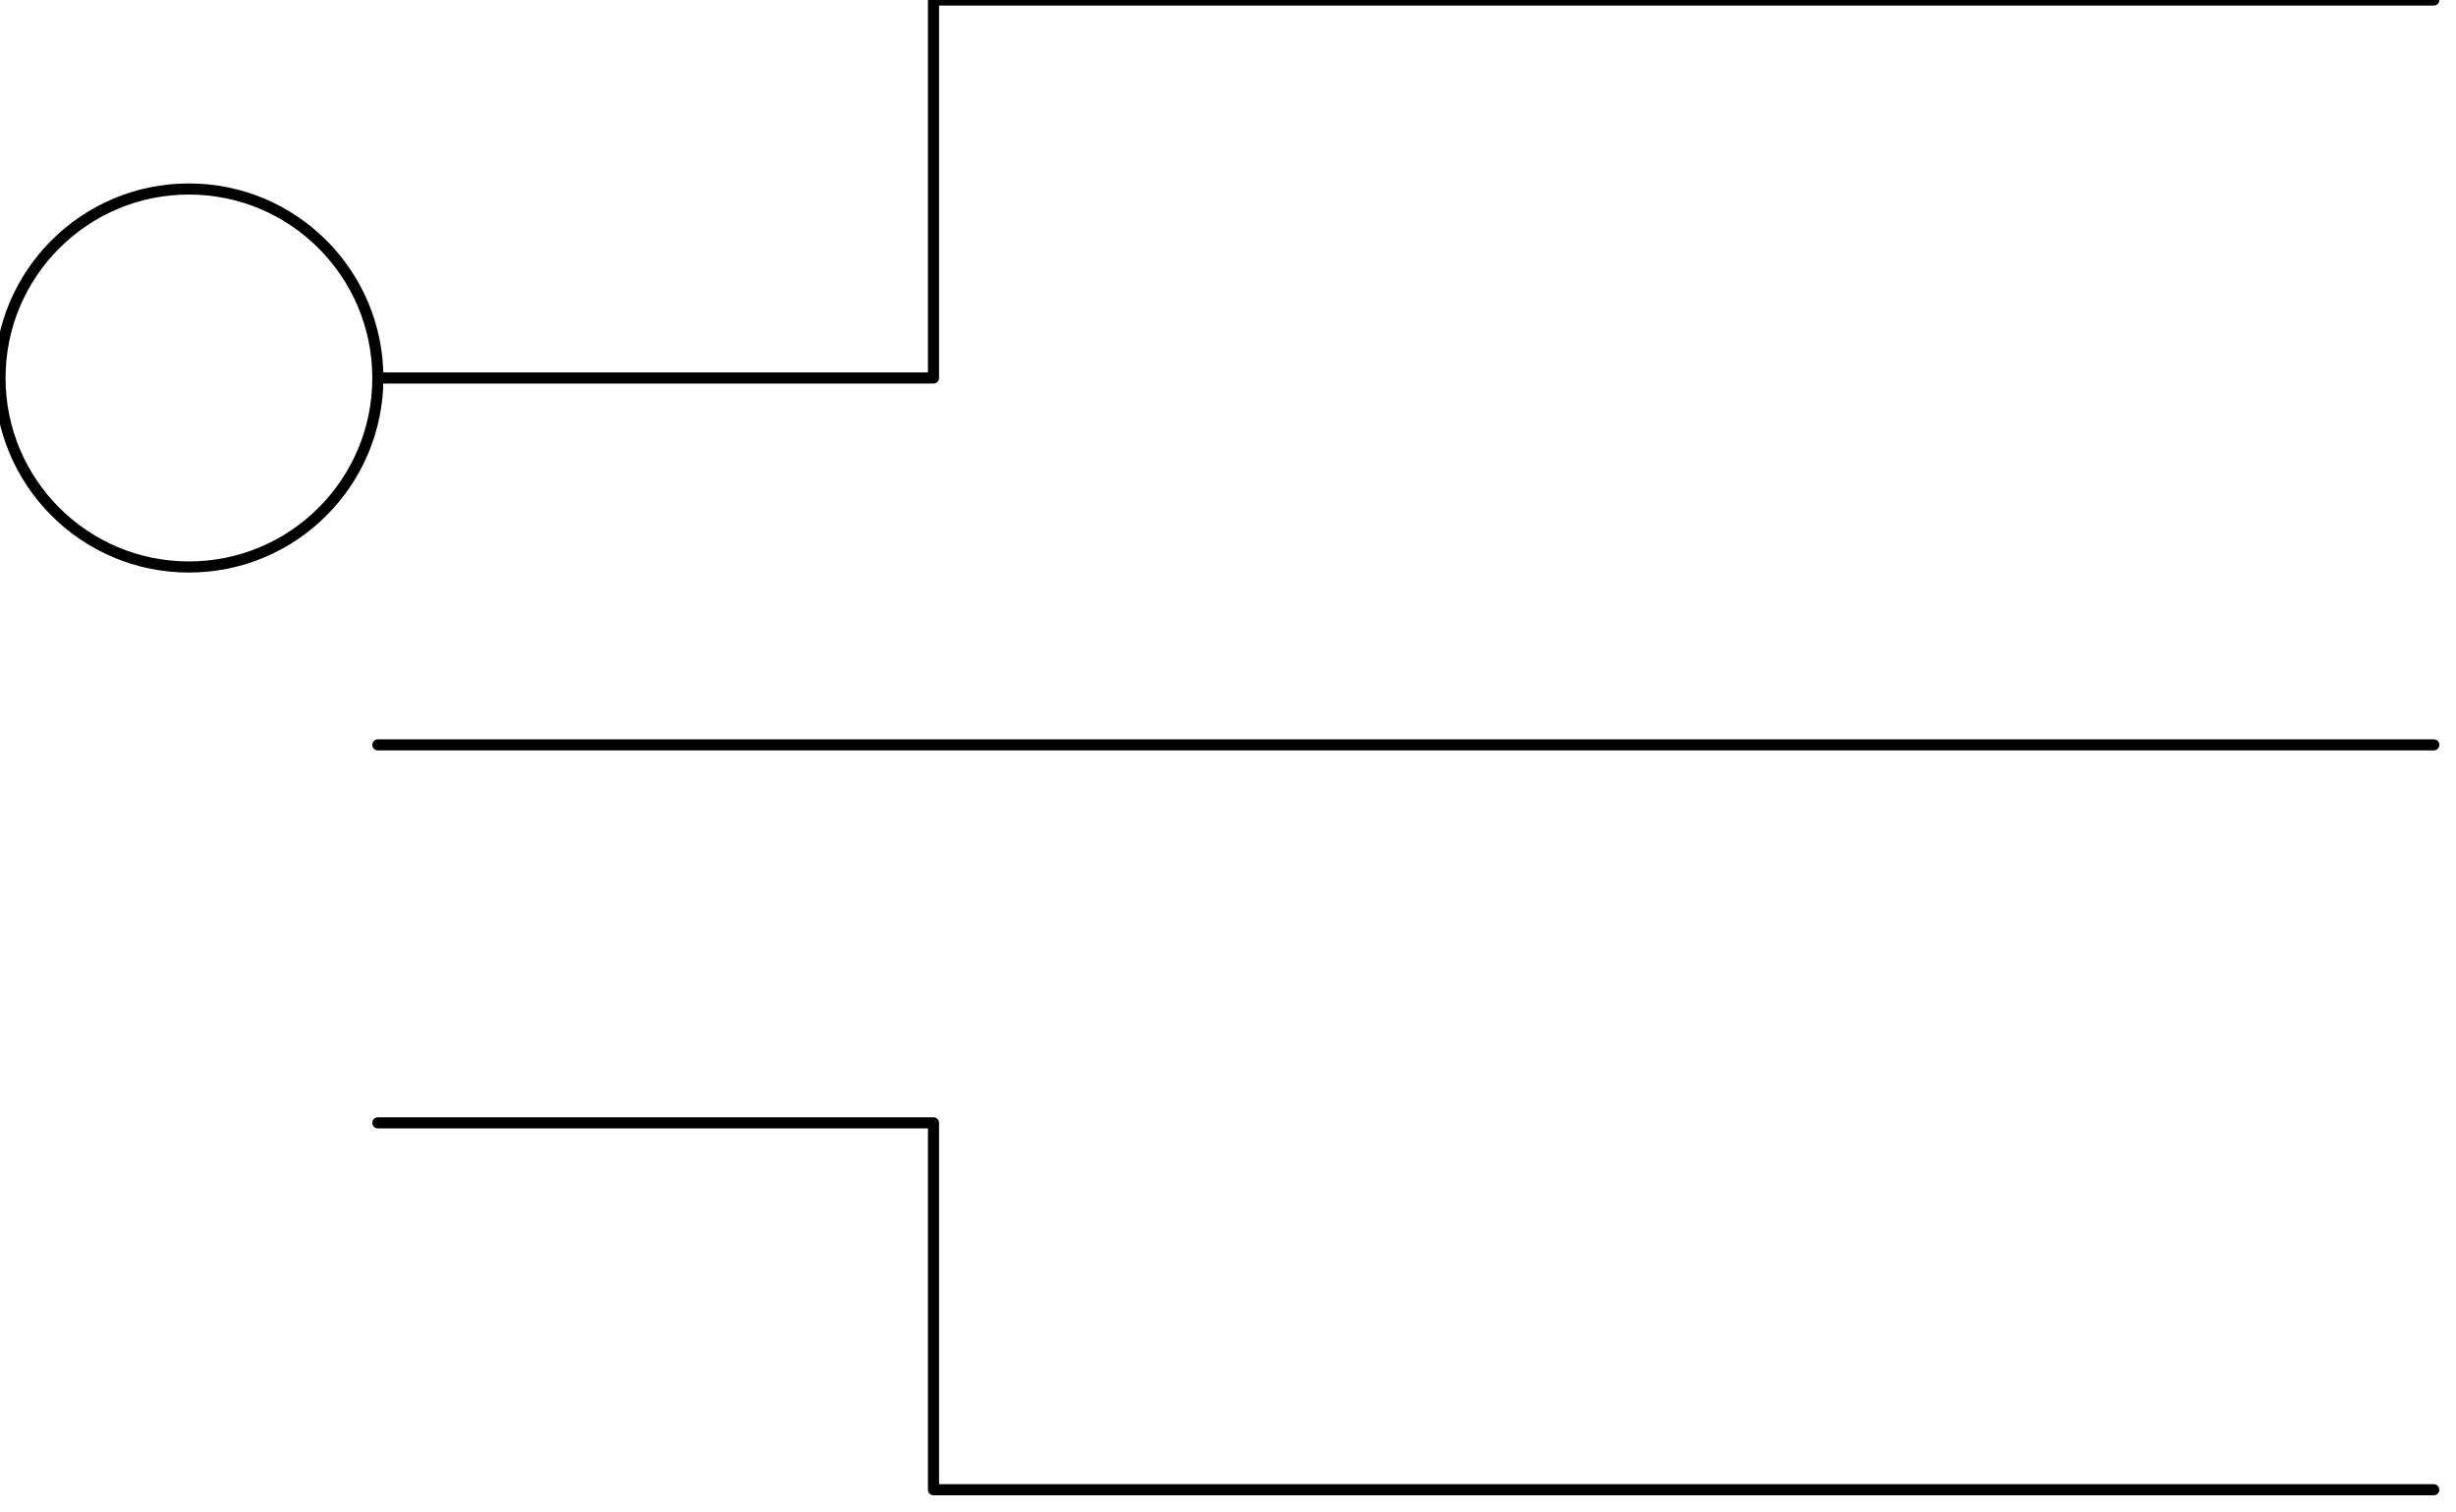 <svg xmlns="http://www.w3.org/2000/svg" fill-rule="evenodd" height="43.578" preserveAspectRatio="none" stroke-linecap="round" viewBox="0 0 221 136" width="70.791"><style>.pen0{stroke:#000;stroke-width:1;stroke-linejoin:round}</style><circle class="pen0" cx="17" cy="34" style="fill:none" r="17"/><path class="pen0" fill="none" d="M34 34h50V0h135M34 101h50v33h135M34 67h185"/></svg>
